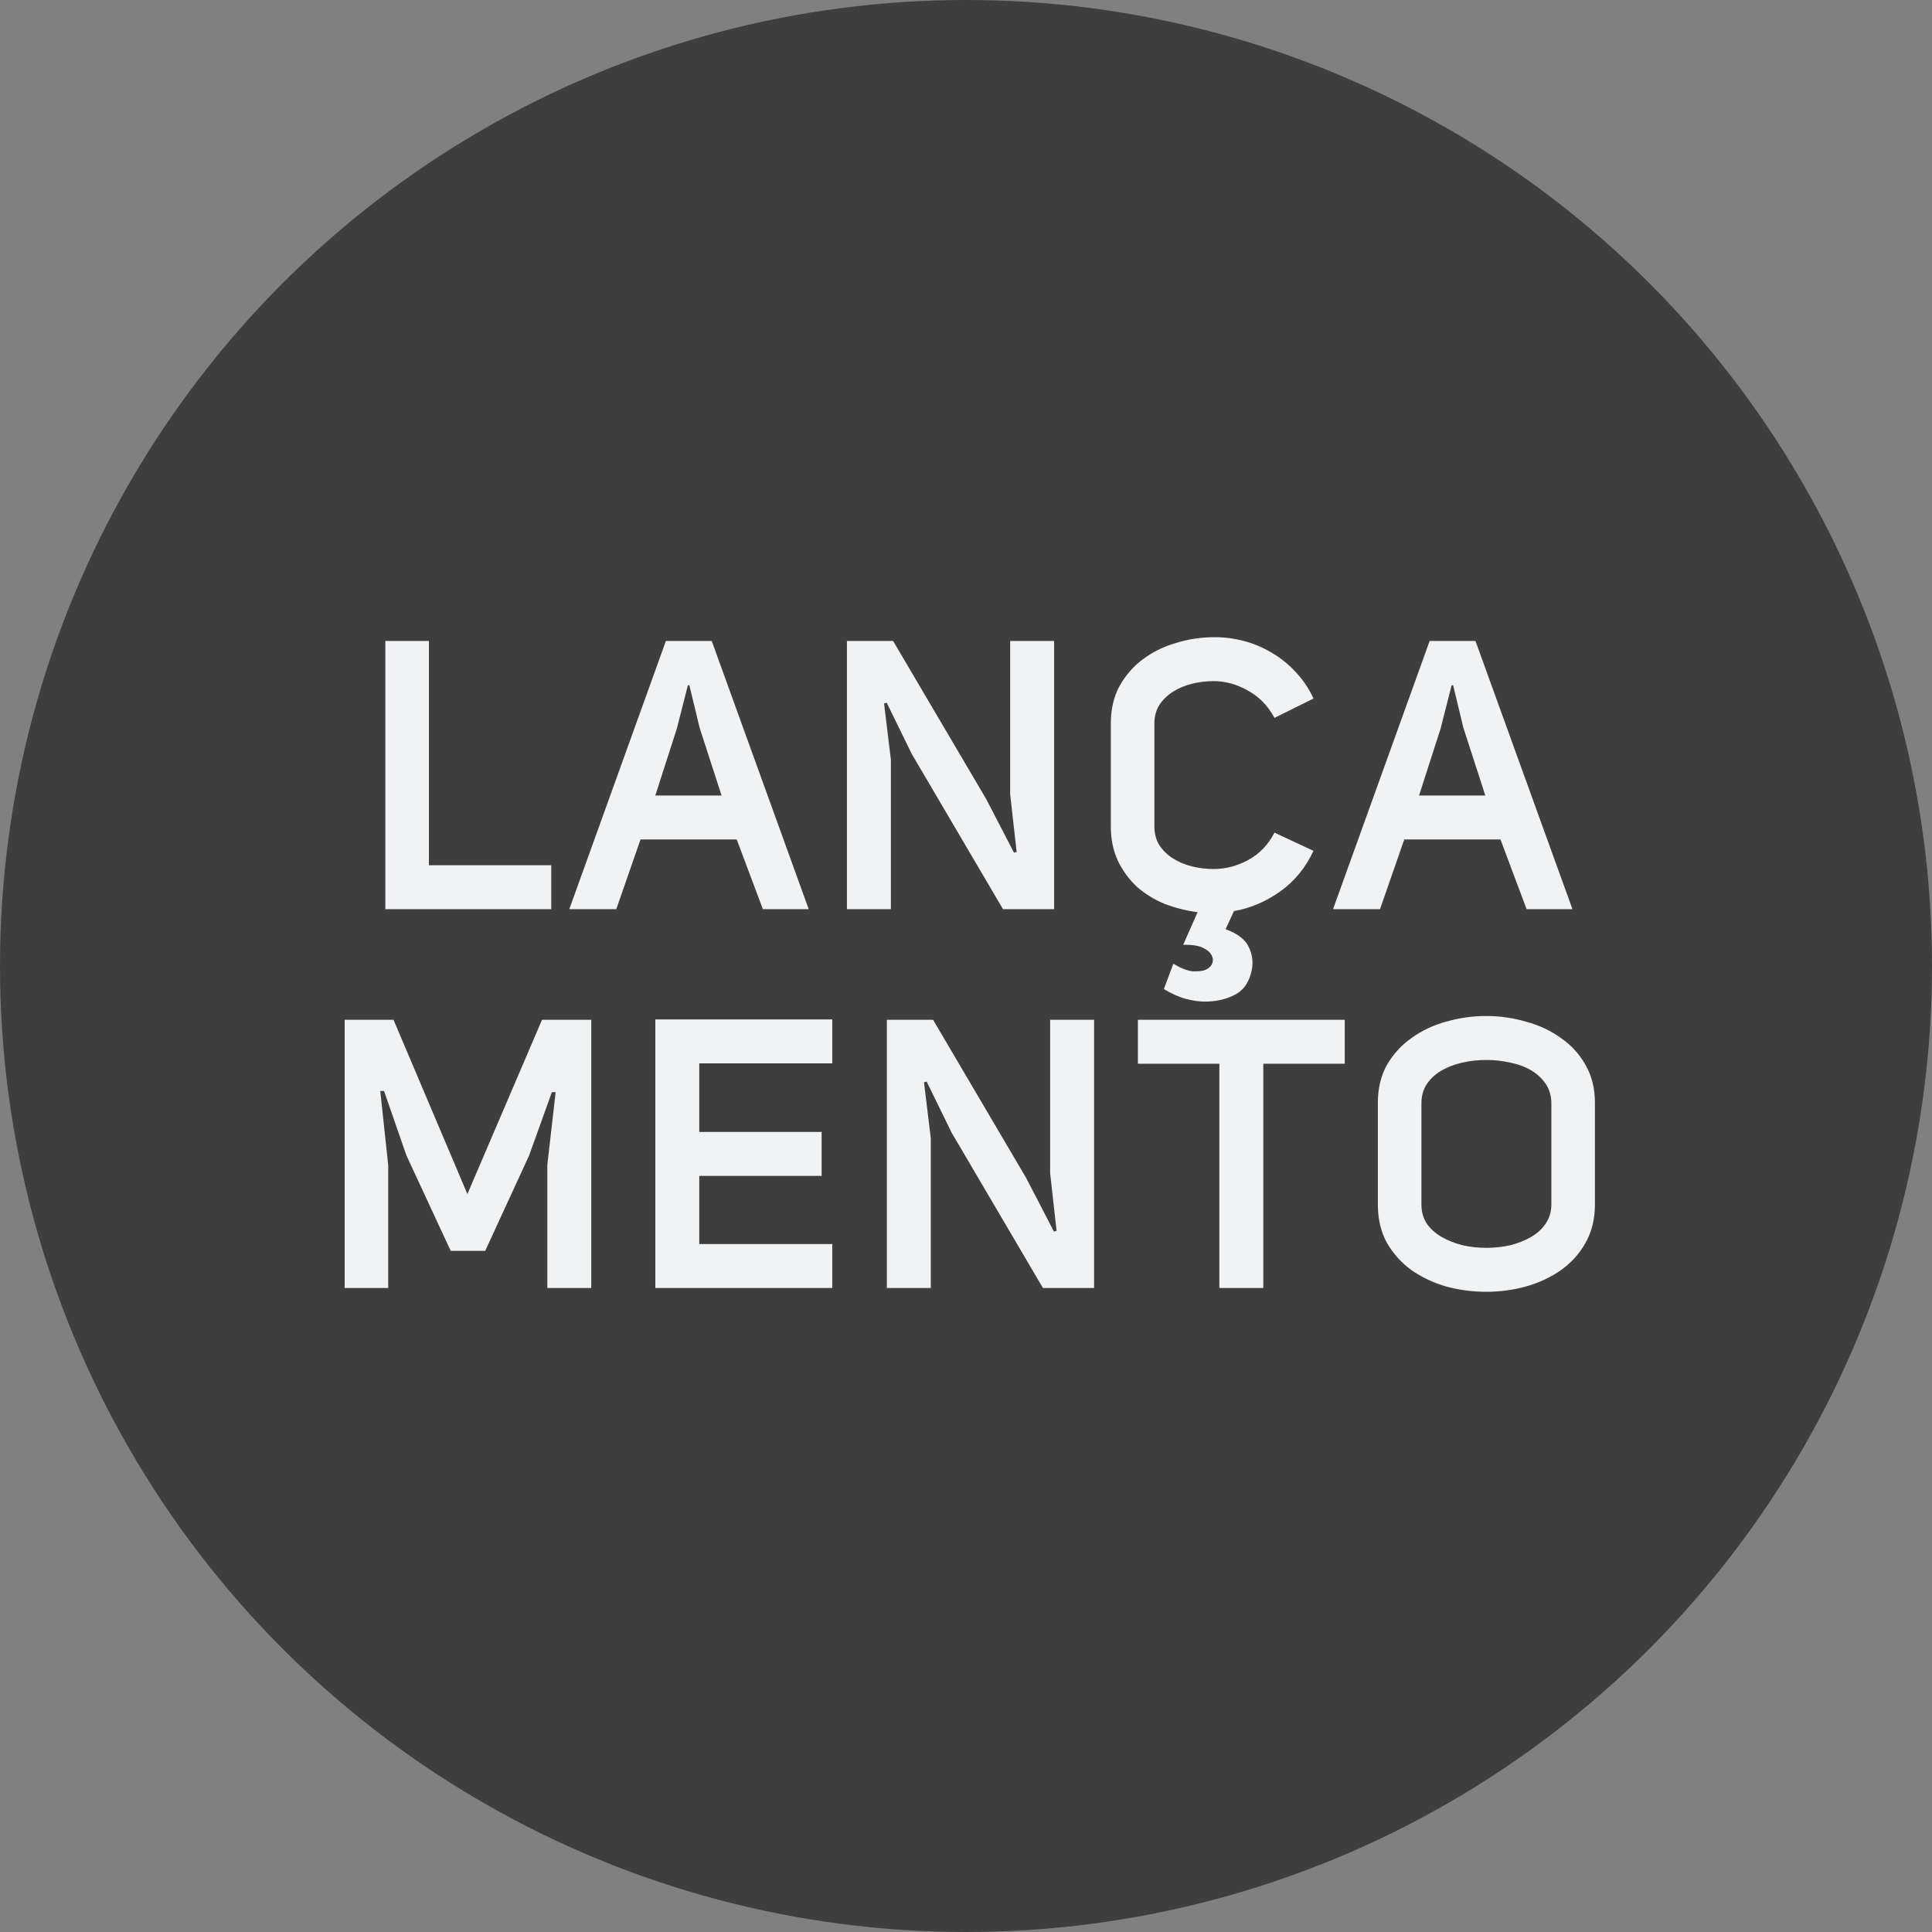 <svg width="51" height="51" viewBox="0 0 51 51" fill="none" xmlns="http://www.w3.org/2000/svg">
<rect x="0" y="0" width="51" height="51" fill="#808080" stroke="none"/>
<circle cx="25.5" cy="25.5" r="25.5" fill="#3F3E3E"/>
<path d="M10.172 16.92H11.322V22.84H14.552V24H10.172V16.92ZM21.348 24H20.138L19.448 22.16H16.908L16.268 24H15.028L17.578 16.92H18.788L21.348 24ZM18.158 18.09L17.868 19.23L17.298 21H19.048L18.468 19.21L18.198 18.09H18.158ZM22.357 24V16.92H23.576L26.037 21.1L26.767 22.51L26.837 22.49L26.666 20.97V16.92H27.826V24H26.477L24.067 19.9L23.407 18.55L23.337 18.57L23.517 20.05V24H22.357ZM32.033 22.94C32.353 22.94 32.66 22.86 32.953 22.7C33.246 22.54 33.477 22.3 33.643 21.98L34.673 22.46C34.46 22.913 34.163 23.273 33.783 23.54C33.403 23.807 33 23.977 32.573 24.05L32.353 24.53C32.68 24.643 32.89 24.813 32.983 25.04C33.036 25.16 33.063 25.283 33.063 25.41C33.063 25.53 33.04 25.657 32.993 25.79C32.907 26.03 32.753 26.197 32.533 26.29C32.32 26.39 32.077 26.44 31.803 26.44C31.657 26.44 31.493 26.417 31.313 26.37C31.133 26.323 30.936 26.237 30.723 26.11L30.973 25.44C31.16 25.553 31.326 25.62 31.473 25.64C31.513 25.64 31.553 25.64 31.593 25.64C31.686 25.64 31.763 25.627 31.823 25.6C31.916 25.56 31.977 25.5 32.003 25.42C32.03 25.347 32.02 25.273 31.973 25.2C31.933 25.127 31.853 25.063 31.733 25.01C31.627 24.963 31.483 24.94 31.303 24.94C31.283 24.94 31.26 24.94 31.233 24.94L31.613 24.08C31.313 24.04 31.023 23.967 30.743 23.86C30.47 23.747 30.227 23.597 30.013 23.41C29.806 23.217 29.64 22.99 29.513 22.73C29.387 22.463 29.323 22.16 29.323 21.82V19.1C29.323 18.72 29.4 18.39 29.553 18.11C29.713 17.823 29.92 17.587 30.173 17.4C30.433 17.207 30.727 17.063 31.053 16.97C31.38 16.87 31.716 16.82 32.063 16.82C32.323 16.82 32.58 16.853 32.833 16.92C33.087 16.987 33.327 17.087 33.553 17.22C33.786 17.353 34 17.523 34.193 17.73C34.386 17.93 34.547 18.167 34.673 18.44L33.643 18.95C33.47 18.63 33.236 18.39 32.943 18.23C32.65 18.063 32.346 17.98 32.033 17.98C31.84 17.98 31.65 18.003 31.463 18.05C31.276 18.097 31.11 18.167 30.963 18.26C30.817 18.353 30.697 18.47 30.603 18.61C30.517 18.75 30.473 18.913 30.473 19.1V21.82C30.473 22.007 30.517 22.17 30.603 22.31C30.697 22.45 30.817 22.567 30.963 22.66C31.11 22.753 31.276 22.823 31.463 22.87C31.65 22.917 31.84 22.94 32.033 22.94ZM41.509 24H40.299L39.609 22.16H37.069L36.429 24H35.189L37.739 16.92H38.949L41.509 24ZM38.319 18.09L38.029 19.23L37.459 21H39.209L38.629 19.21L38.359 18.09H38.319ZM9.098 26.92H10.388L12.338 31.52L14.308 26.92H15.608V34H14.448V30.75L14.668 28.83H14.568L13.968 30.5L12.808 33.02H11.898L10.728 30.5L10.138 28.8H10.038L10.248 30.76V34H9.098V26.92ZM18.459 29.88H21.689V31.04H18.459V32.84H21.97V34H17.299V26.91H21.97V28.07H18.459V29.88ZM23.411 34V26.92H24.631L27.091 31.1L27.821 32.51L27.891 32.49L27.721 30.97V26.92H28.881V34H27.531L25.121 29.9L24.461 28.55L24.391 28.57L24.571 30.05V34H23.411ZM33.348 28.08V34H32.188V28.08H30.038V26.92H35.498V28.08H33.348ZM39.232 26.82C39.592 26.82 39.942 26.87 40.282 26.97C40.629 27.063 40.936 27.207 41.202 27.4C41.476 27.587 41.692 27.823 41.852 28.11C42.019 28.397 42.102 28.73 42.102 29.11V31.8C42.102 32.18 42.019 32.517 41.852 32.81C41.692 33.097 41.476 33.337 41.202 33.53C40.936 33.717 40.629 33.86 40.282 33.96C39.942 34.053 39.592 34.1 39.232 34.1C38.872 34.1 38.519 34.053 38.172 33.96C37.832 33.86 37.529 33.717 37.262 33.53C36.996 33.337 36.779 33.097 36.612 32.81C36.452 32.517 36.372 32.18 36.372 31.8V29.11C36.372 28.73 36.452 28.397 36.612 28.11C36.779 27.823 36.996 27.587 37.262 27.4C37.529 27.207 37.832 27.063 38.172 26.97C38.519 26.87 38.872 26.82 39.232 26.82ZM37.522 31.79C37.522 31.983 37.569 32.153 37.662 32.3C37.762 32.44 37.892 32.557 38.052 32.65C38.212 32.743 38.396 32.817 38.602 32.87C38.809 32.917 39.019 32.94 39.232 32.94C39.452 32.94 39.666 32.917 39.872 32.87C40.079 32.817 40.262 32.743 40.422 32.65C40.582 32.557 40.709 32.44 40.802 32.3C40.902 32.153 40.952 31.983 40.952 31.79V29.13C40.952 28.93 40.902 28.757 40.802 28.61C40.702 28.463 40.572 28.343 40.412 28.25C40.252 28.157 40.069 28.09 39.862 28.05C39.656 28.003 39.446 27.98 39.232 27.98C39.019 27.98 38.809 28.003 38.602 28.05C38.396 28.097 38.212 28.167 38.052 28.26C37.892 28.353 37.762 28.473 37.662 28.62C37.569 28.76 37.522 28.93 37.522 29.13V31.79Z" fill="#F0F2F4"/>
</svg>

